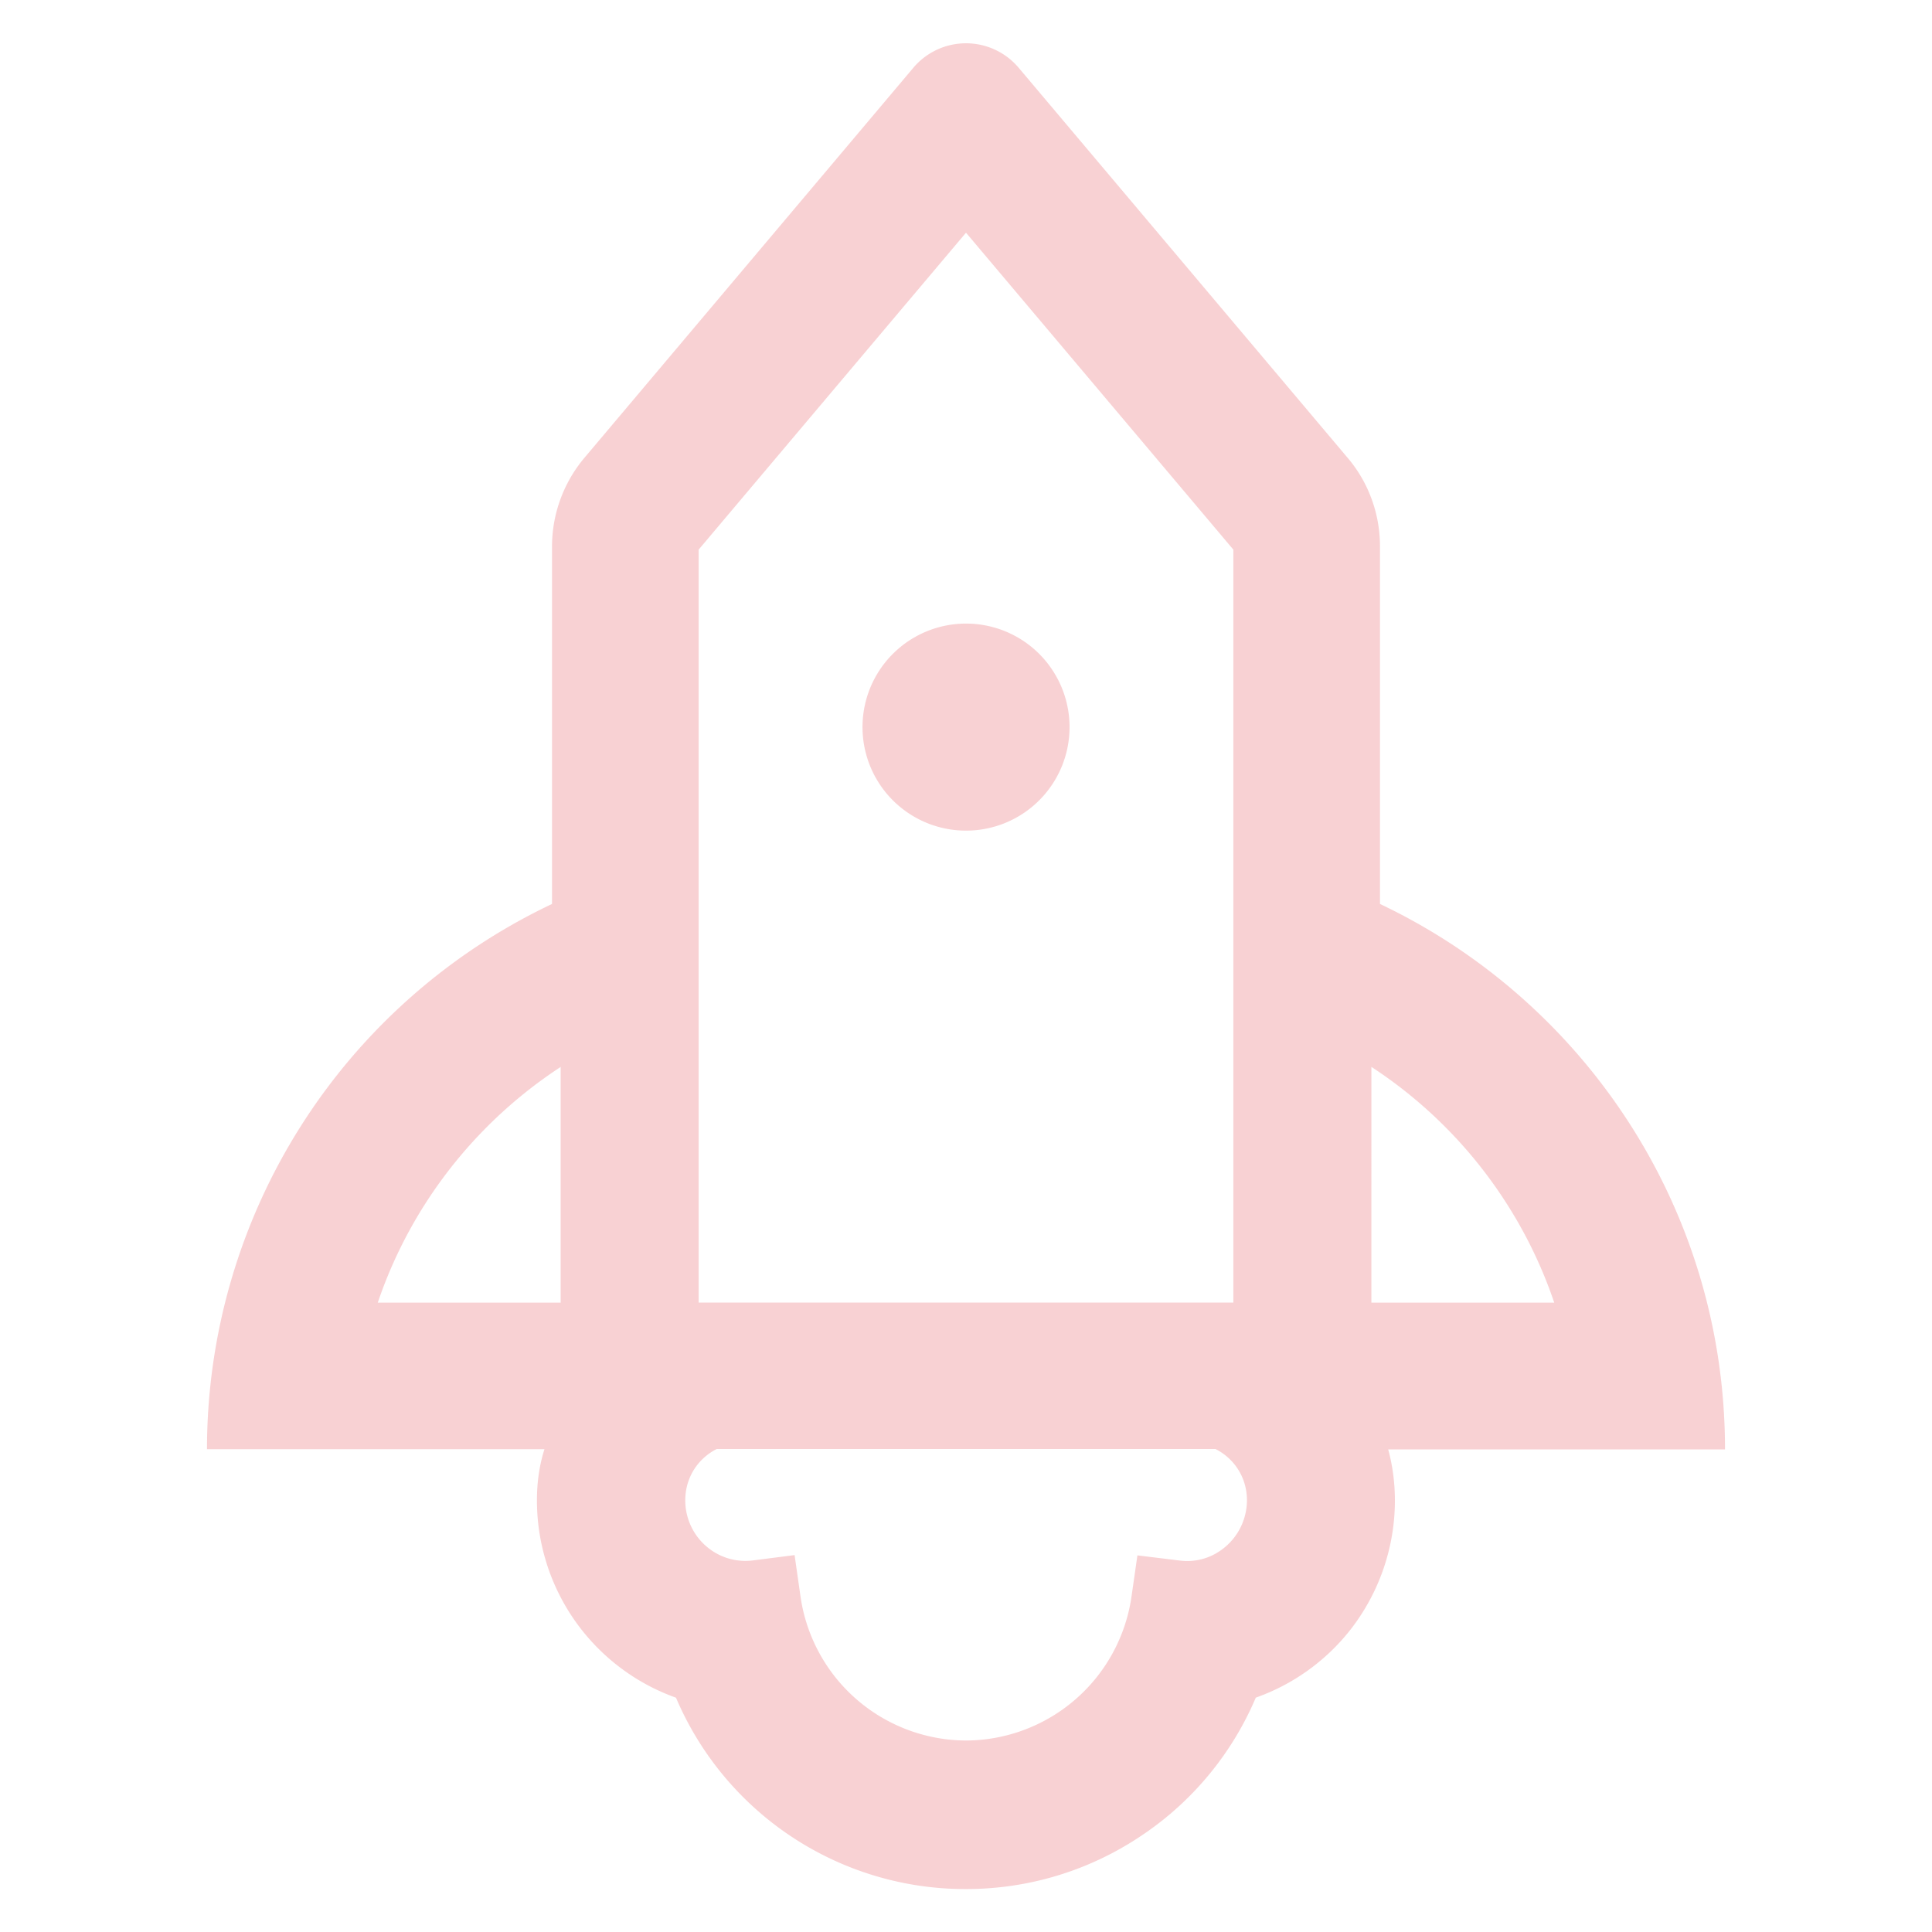 <?xml version="1.0" standalone="no"?><!DOCTYPE svg PUBLIC "-//W3C//DTD SVG 1.1//EN" "http://www.w3.org/Graphics/SVG/1.1/DTD/svg11.dtd"><svg t="1699006296727" class="icon" viewBox="0 0 1024 1024" version="1.1" xmlns="http://www.w3.org/2000/svg" p-id="4114" xmlns:xlink="http://www.w3.org/1999/xlink" width="16" height="16"><path d="M914.29 768.142c0-127.545-74.752-237.71-182.869-289.024v-189.497c0-17.266-6.03-33.934-17.237-47.076l-174.165-206.507a36.523 36.523 0 0 0-56.036 0l-174.137 206.507a73.102 73.102 0 0 0-17.266 47.076v189.497a319.858 319.858 0 0 0-182.869 288.996h178.859c-2.617 8.249-3.982 17.18-3.982 27.221a110.99 110.99 0 0 0 73.7 104.476A166.628 166.628 0 0 0 512 1001.244c33.28 0 65.479-9.813 93.013-28.331a165.888 165.888 0 0 0 60.587-73.131 110.876 110.876 0 0 0 49.266-34.873 111.445 111.445 0 0 0 24.462-69.49c0-9.586-1.252-18.745-3.556-27.193h178.517v-0.114zM798.066 637.156a240.924 240.924 0 0 1 25.714 53.276h-96.91V565.476a241.892 241.892 0 0 1 71.196 71.68z m-427.776-158.037v-187.79L512 123.335l141.71 167.993v399.076h-283.42v-211.285z m-170.069 211.314a240.811 240.811 0 0 1 25.714-53.276 243.2 243.2 0 0 1 71.225-71.652v124.928H200.22z m444.473 132.807c-5.945 3.413-12.8 4.779-19.541 3.868l-22.3-2.731-3.186 22.187A88.974 88.974 0 0 1 512 922.51a88.974 88.974 0 0 1-87.666-76.004l-3.186-22.272-22.272 2.844c-6.798 0.825-13.653-0.569-19.57-3.982a32.142 32.142 0 0 1-16.1-27.876c0-12.146 6.741-22.187 16.668-27.221h264.363c10.041 5.12 16.668 15.189 16.668 27.193a32.427 32.427 0 0 1-16.213 28.018z m-187.534-439.097a54.869 54.869 0 1 0 109.71 0 54.869 54.869 0 0 0-109.71 0z" fill="#F5B8BC" fill-opacity=".65" p-id="4115"></path></svg>